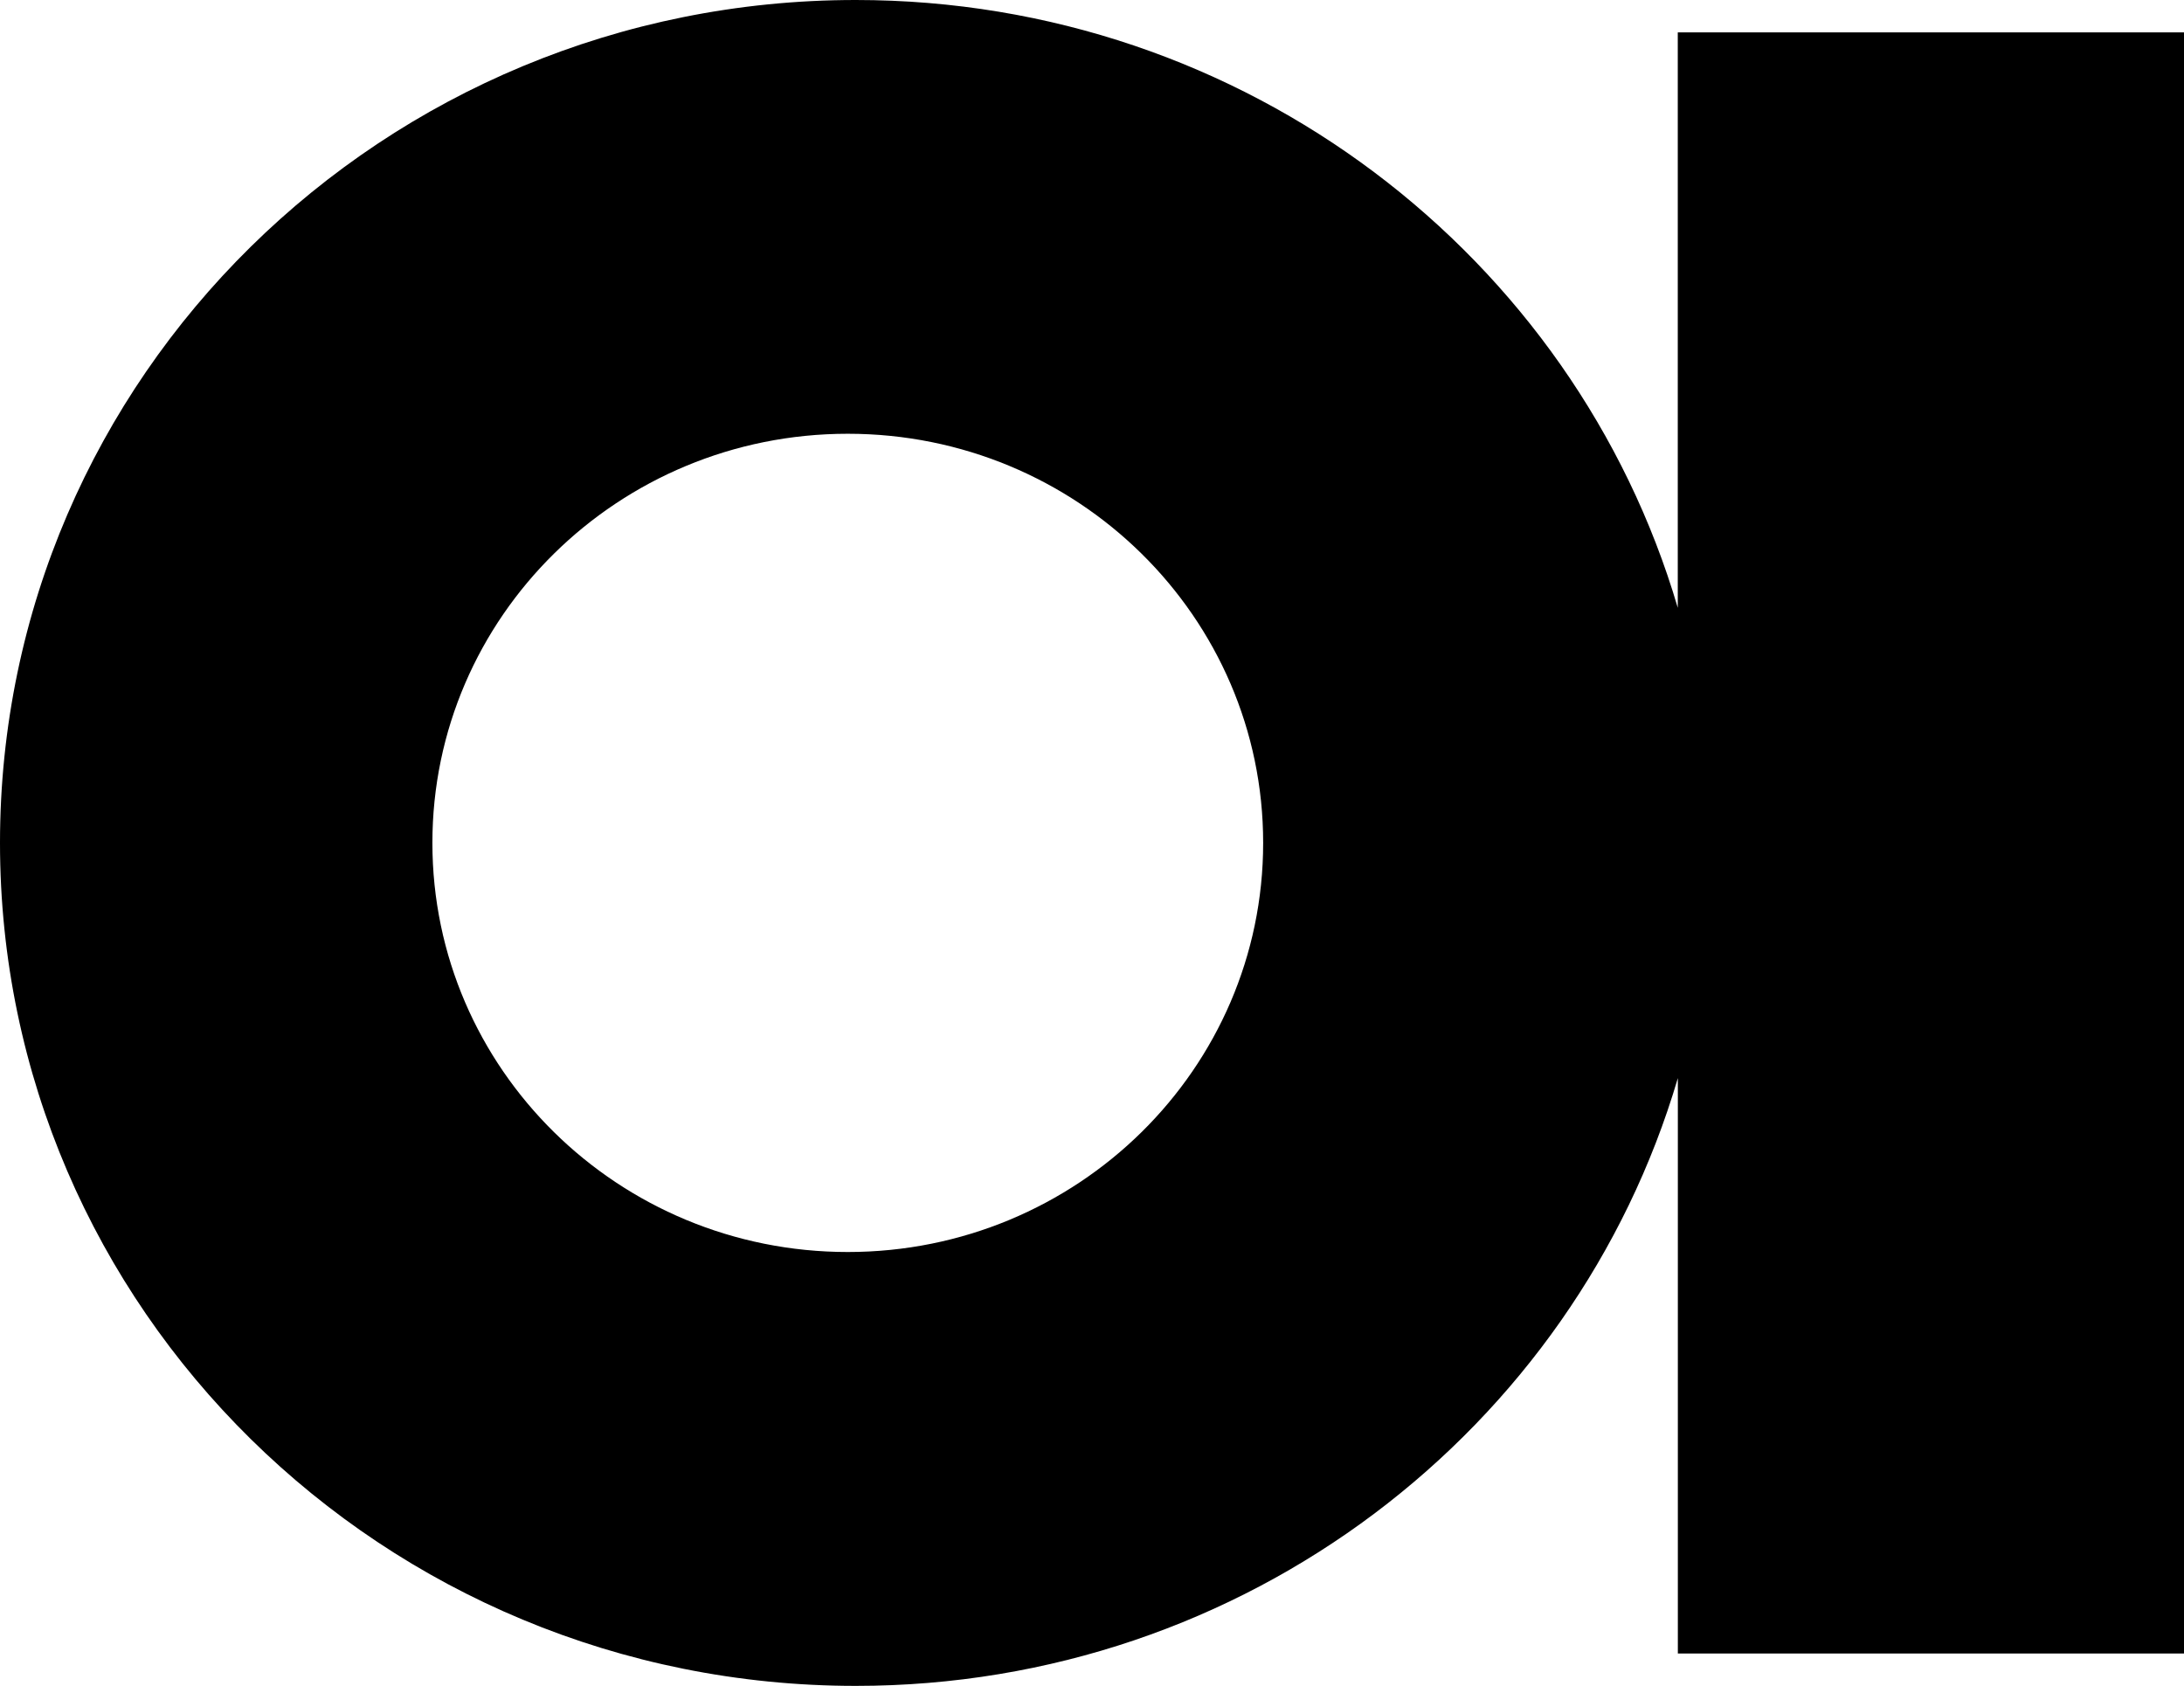 <svg width="57" height="44" viewBox="0 0 57 44" fill="none" xmlns="http://www.w3.org/2000/svg">
<path d="M43.79 0.845H43.788V15.863C41.092 6.699 32.508 0 22.334 0C9.999 0 0 9.849 0 21.999C0 34.149 9.999 44.001 22.336 44.001C32.51 44.001 41.092 37.302 43.79 28.138V43.156H57V0.845H43.79ZM22.126 32.677C16.139 32.677 11.285 27.897 11.285 21.999C11.285 16.102 16.139 11.321 22.126 11.321C28.113 11.321 32.967 16.102 32.967 21.999C32.967 27.897 28.113 32.677 22.126 32.677Z" fill="black"/>
</svg>
